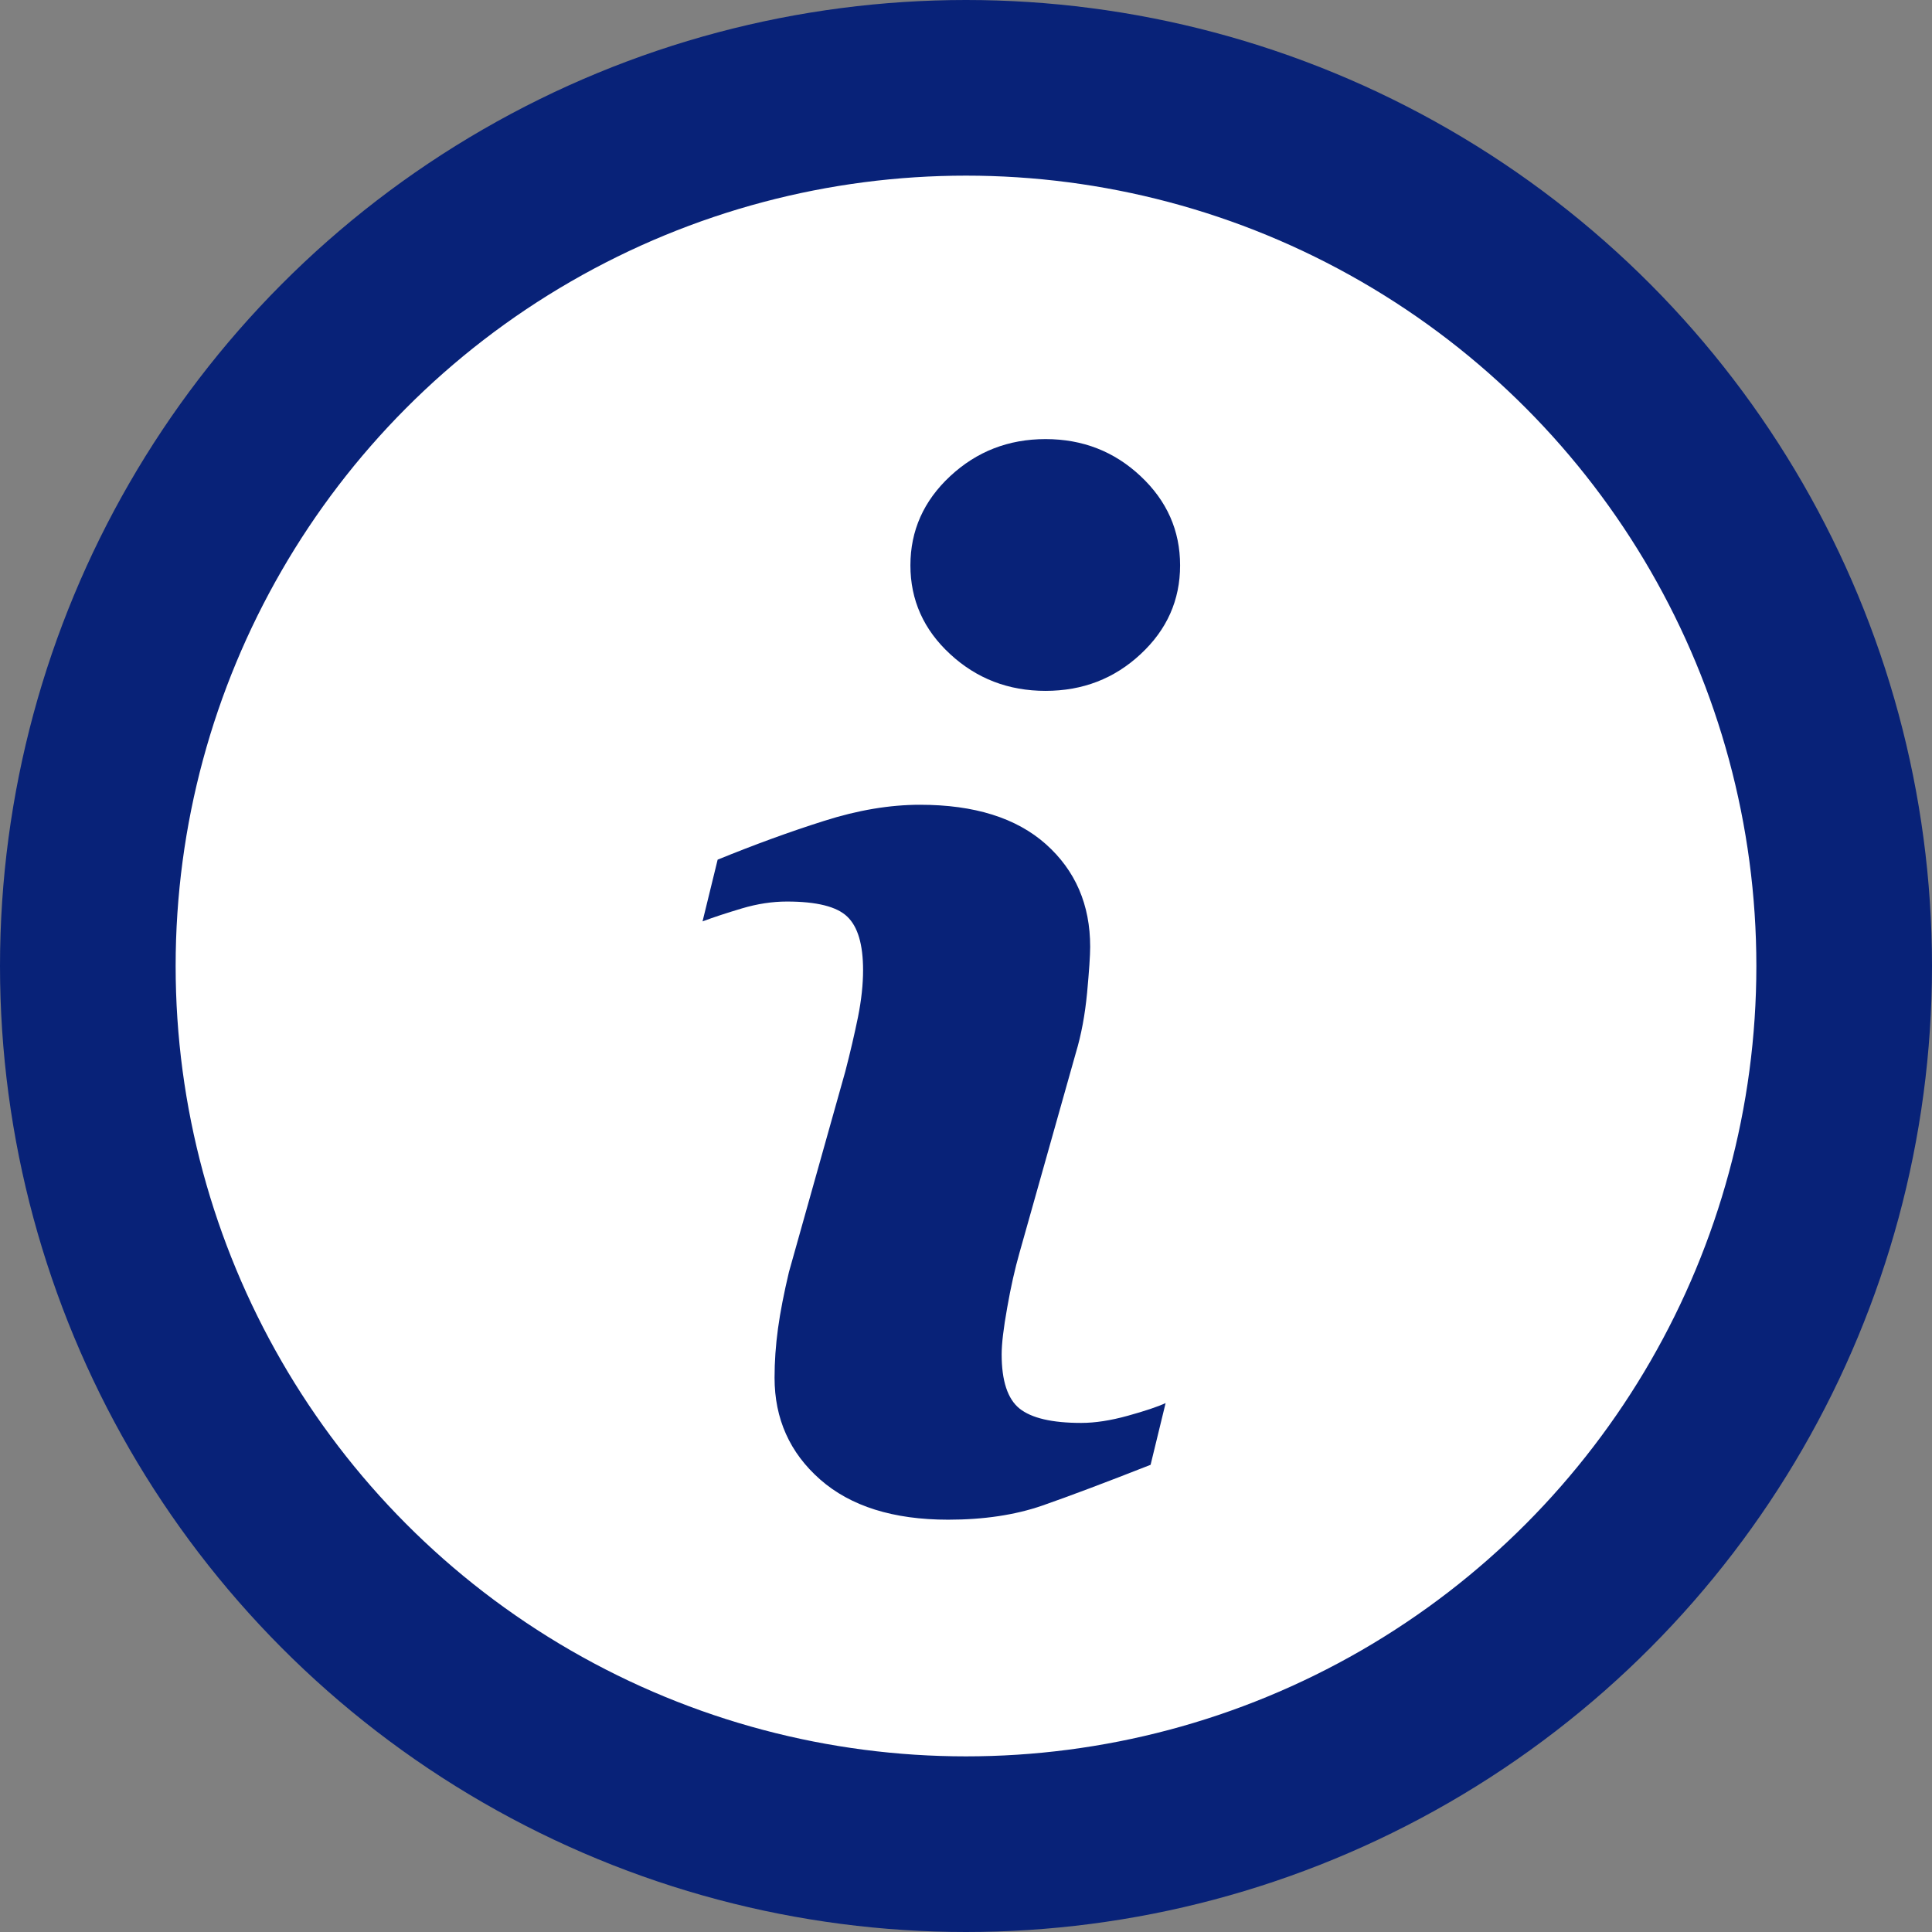 <?xml version="1.0" encoding="UTF-8"?>
<svg width="22px" height="22px" viewBox="0 0 22 22" version="1.1" xmlns="http://www.w3.org/2000/svg" xmlns:xlink="http://www.w3.org/1999/xlink">
    <rect x="0" y="0" width="22" height="22" fill="#808080" stroke="none"/>
    <title>Group</title>
    <desc>Created with Sketch.</desc>
    <g id="RFQ" stroke="none" stroke-width="1" fill="none" fill-rule="evenodd">
        <g id="Virtual-Events---RFQ---Desktop-1" transform="translate(-290, -469)">
            <g id="Group-6" transform="translate(291, 450)">
                <g id="Group" transform="translate(0, 20)">
                    <circle id="Oval" stroke="#082278" stroke-width="2" fill="#FFFFFF" cx="10" cy="10" r="10"></circle>
                    <path d="M12.273,14.977 L12.102,15.68 C11.586,15.883 11.174,16.038 10.867,16.145 C10.56,16.251 10.203,16.305 9.797,16.305 C9.172,16.305 8.686,16.152 8.34,15.848 C7.993,15.543 7.82,15.156 7.82,14.688 C7.82,14.505 7.833,14.319 7.859,14.129 C7.885,13.939 7.927,13.724 7.984,13.484 L8.625,11.203 C8.682,10.984 8.73,10.777 8.77,10.582 C8.809,10.387 8.828,10.208 8.828,10.047 C8.828,9.755 8.768,9.552 8.648,9.438 C8.529,9.323 8.299,9.266 7.961,9.266 C7.794,9.266 7.624,9.292 7.449,9.344 C7.275,9.396 7.125,9.445 7,9.492 L7.172,8.789 C7.594,8.617 7.997,8.47 8.383,8.348 C8.768,8.225 9.133,8.164 9.477,8.164 C10.096,8.164 10.574,8.314 10.91,8.613 C11.246,8.913 11.414,9.302 11.414,9.781 C11.414,9.88 11.402,10.055 11.379,10.305 C11.355,10.555 11.313,10.784 11.25,10.992 L10.609,13.266 C10.557,13.448 10.51,13.656 10.469,13.891 C10.427,14.125 10.406,14.302 10.406,14.422 C10.406,14.724 10.474,14.93 10.609,15.039 C10.745,15.148 10.979,15.203 11.312,15.203 C11.469,15.203 11.646,15.176 11.844,15.121 C12.042,15.066 12.185,15.018 12.273,14.977 Z M12.438,5.438 C12.438,5.833 12.288,6.171 11.988,6.449 C11.689,6.728 11.328,6.867 10.906,6.867 C10.484,6.867 10.122,6.728 9.82,6.449 C9.518,6.171 9.367,5.833 9.367,5.438 C9.367,5.042 9.518,4.703 9.82,4.422 C10.122,4.141 10.484,4 10.906,4 C11.328,4 11.689,4.141 11.988,4.422 C12.288,4.703 12.438,5.042 12.438,5.438 Z" id="Shape" fill="#082278" fill-rule="nonzero"></path>
                </g>
            </g>
        </g>
    </g>
</svg>